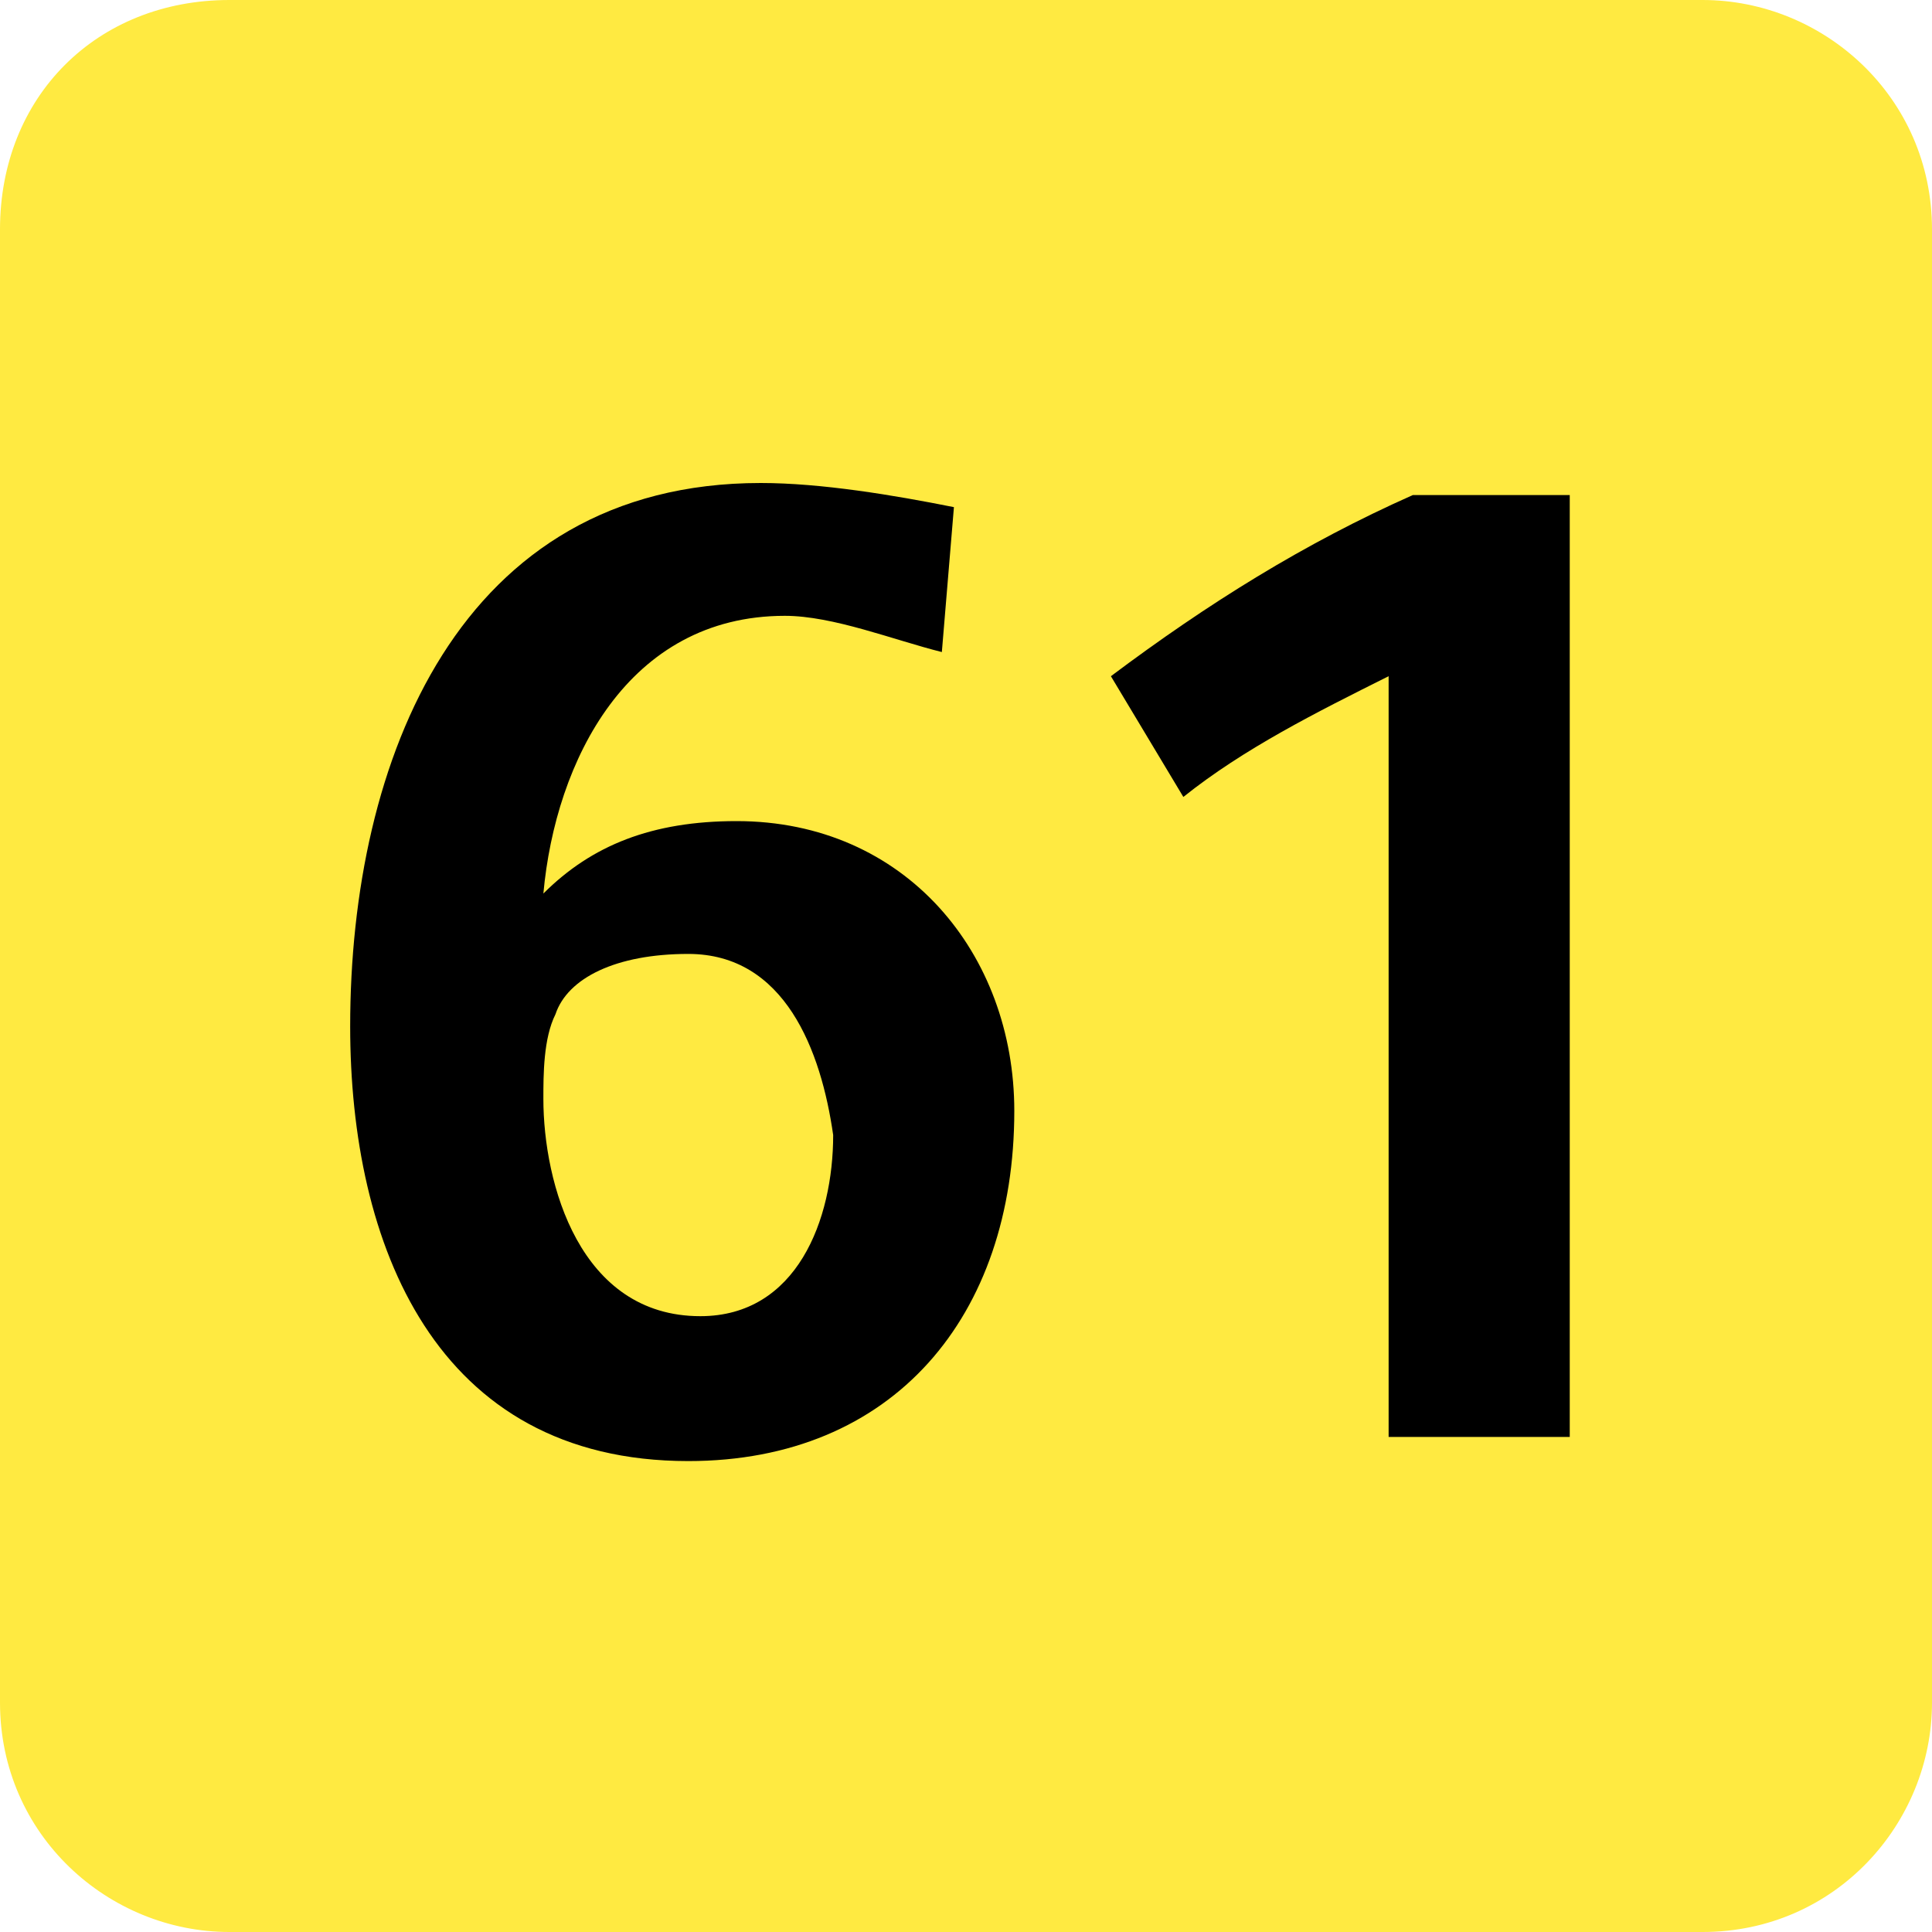 <?xml version="1.0" encoding="utf-8"?>
<!-- Generator: Adobe Illustrator 19.2.1, SVG Export Plug-In . SVG Version: 6.00 Build 0)  -->
<svg version="1.1" id="Calque_1" xmlns="http://www.w3.org/2000/svg" xmlns:xlink="http://www.w3.org/1999/xlink" x="0px" y="0px"
	 viewBox="0 0 16 16" style="enable-background:new 0 0 16 16;" xml:space="preserve">
<style type="text/css">
	.st0{clip-path:url(#SVGID_2_);fill:#FFEA41;}
	.st1{clip-path:url(#SVGID_2_);}
</style>
<g>
	<defs>
		<rect id="SVGID_1_" width="16" height="16"/>
	</defs>
	<clipPath id="SVGID_2_">
		<use xlink:href="#SVGID_1_"  style="overflow:visible;"/>
	</clipPath>
	<path class="st0" d="M16,14.1c0,1-0.8,1.9-1.9,1.9H1.9c-1,0-1.9-0.8-1.9-1.9V1.9C0,0.8,0.8,0,1.9,0h12.2c1,0,1.9,0.8,1.9,1.9V14.1z
		"/>
	<path class="st1" d="M5.7,12.1c-2.1,0-2.8-1.8-2.8-3.6c0-2.2,0.9-4.5,3.4-4.5c0.5,0,1.1,0.1,1.6,0.2L7.8,5.4
		C7.4,5.3,6.9,5.1,6.5,5.1c-1.3,0-1.9,1.2-2,2.3l0,0c0.4-0.4,0.9-0.6,1.6-0.6c1.4,0,2.3,1.1,2.3,2.4C8.4,10.9,7.4,12.1,5.7,12.1
		 M5.7,7.9c-0.6,0-1,0.2-1.1,0.5C4.5,8.6,4.5,8.9,4.5,9.1c0,0.7,0.3,1.8,1.3,1.8c0.8,0,1.1-0.8,1.1-1.5C6.8,8.7,6.5,7.9,5.7,7.9"/>
	<path class="st1" d="M11.5,11.9V5.6c-0.6,0.3-1.2,0.6-1.7,1l-0.6-1C10,5,10.8,4.5,11.7,4.1h1.3v7.8H11.5z"/>
</g>
</svg>
